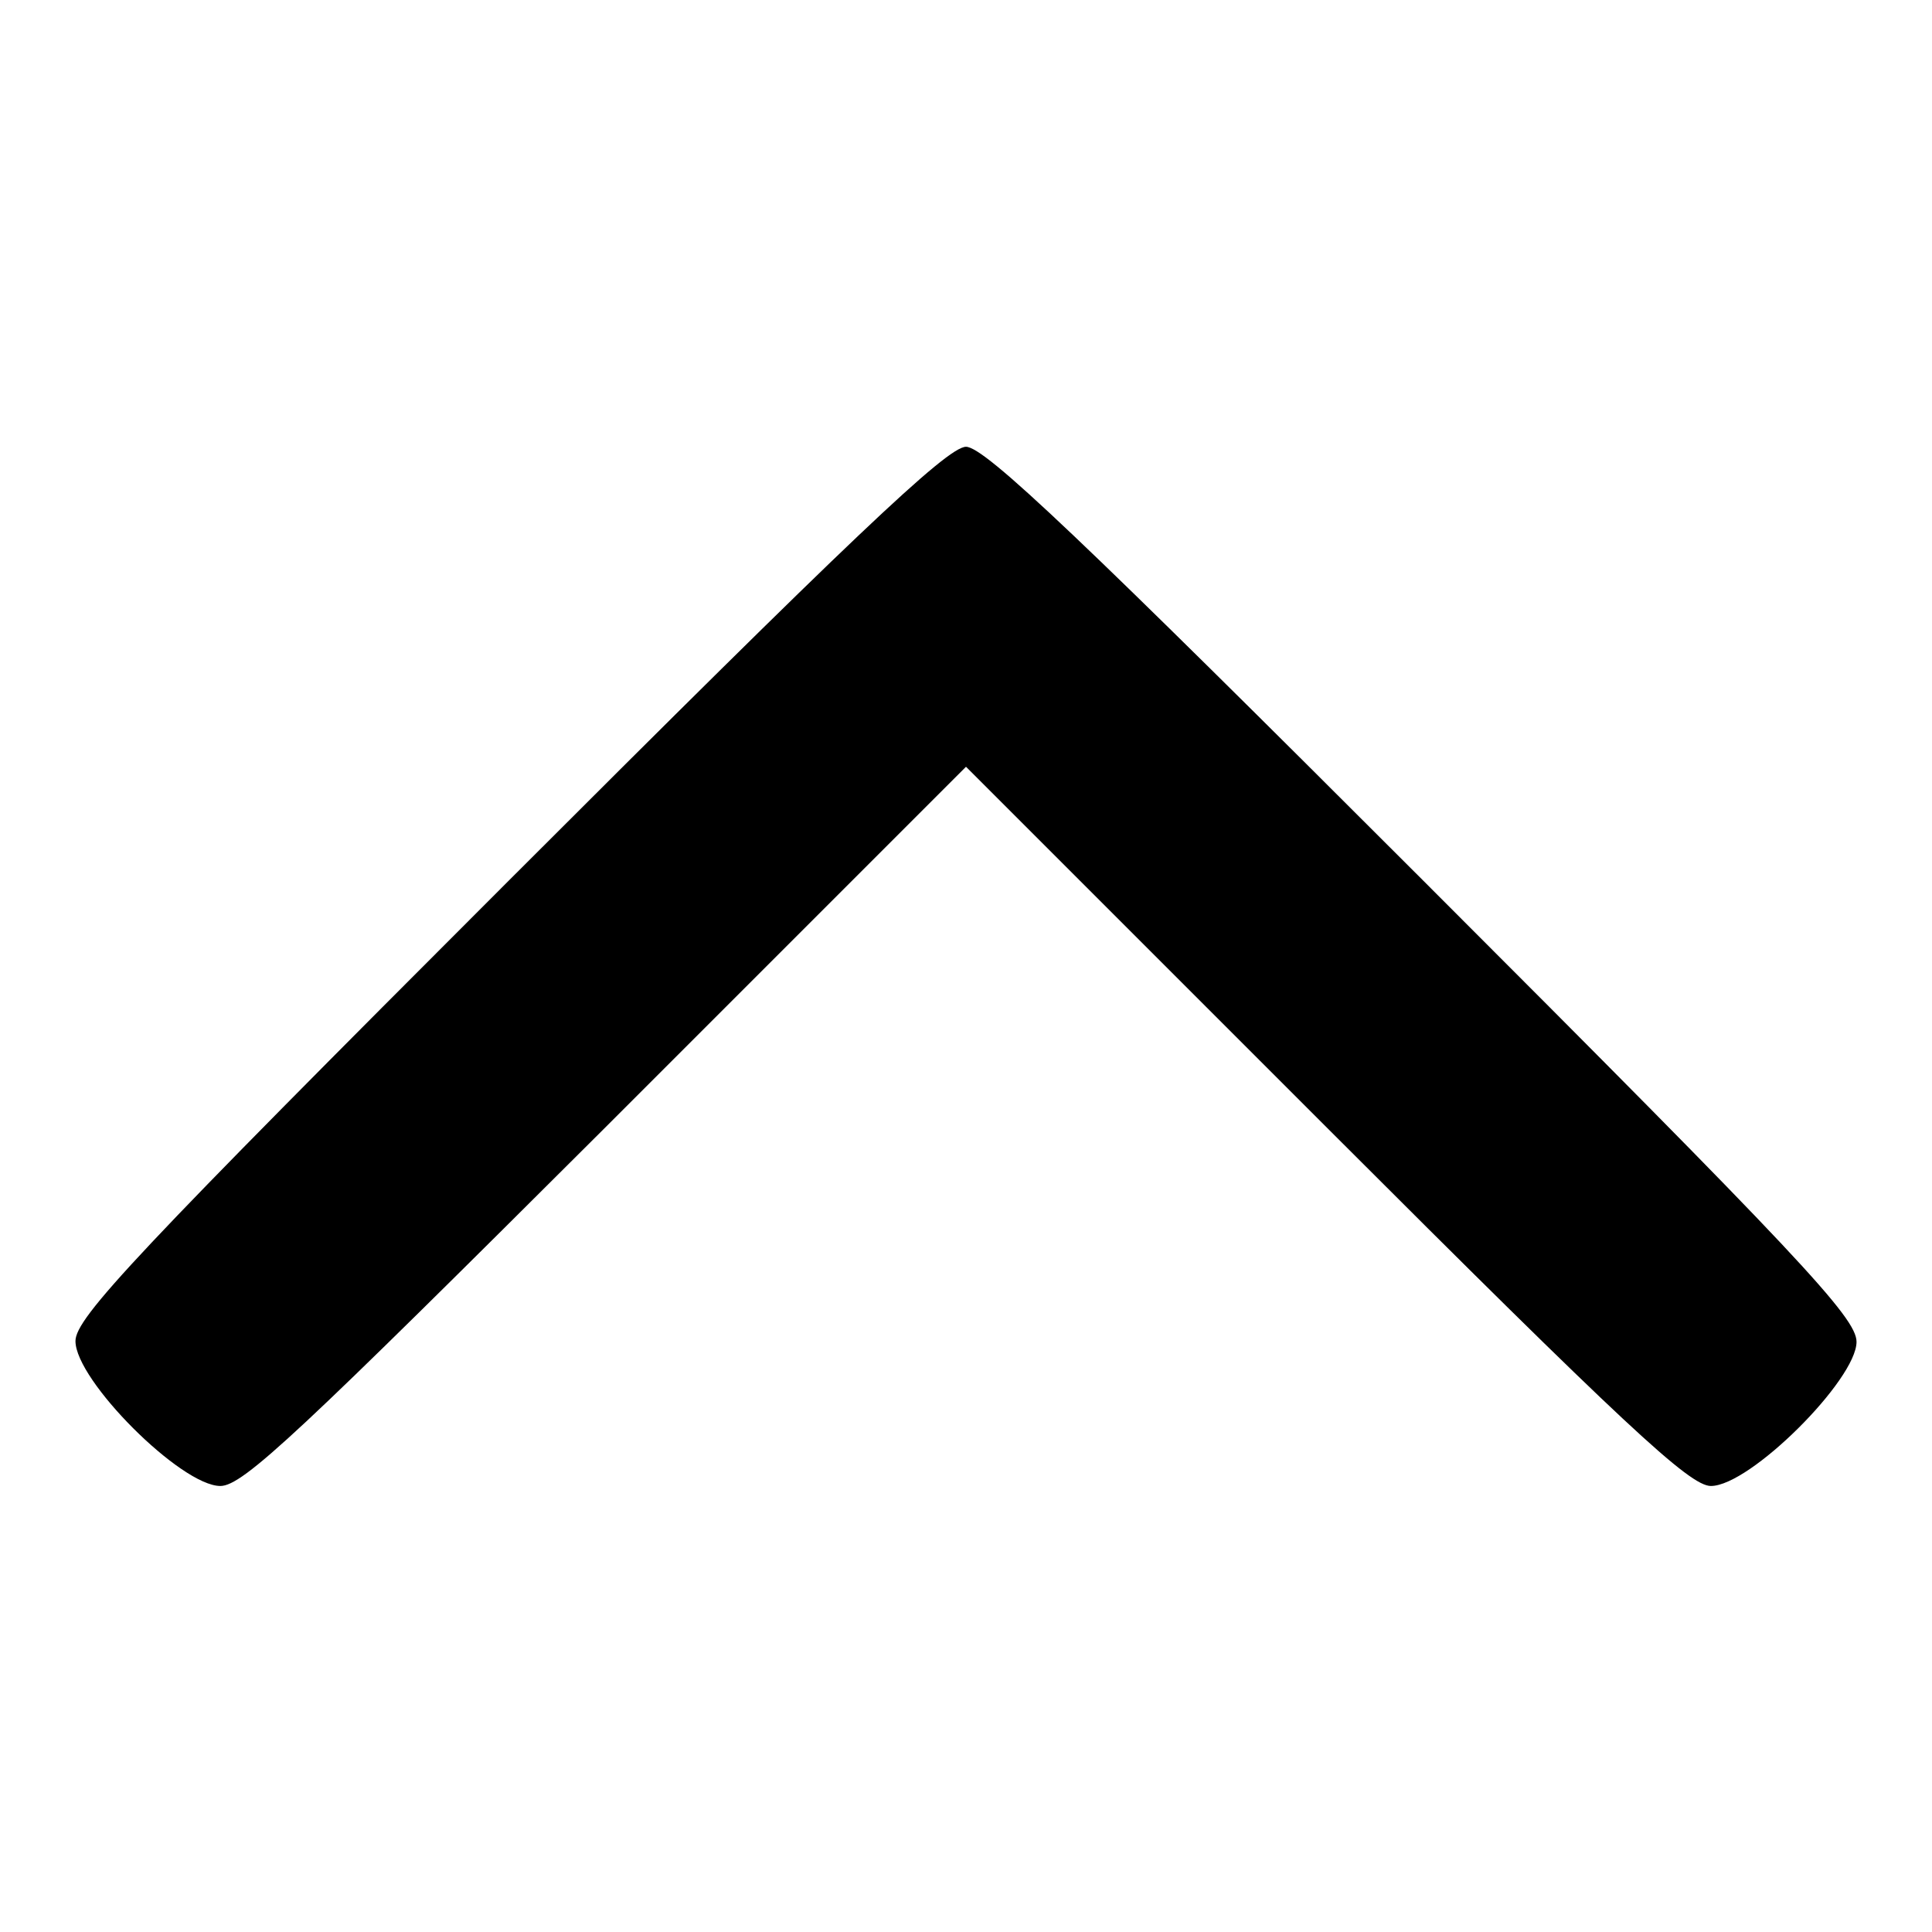 <?xml version="1.0" encoding="utf-8"?>
<!-- Svg Vector Icons : http://www.onlinewebfonts.com/icon -->
<!DOCTYPE svg PUBLIC "-//W3C//DTD SVG 1.1//EN" "http://www.w3.org/Graphics/SVG/1.1/DTD/svg11.dtd">
<svg version="1.1" xmlns="http://www.w3.org/2000/svg" xmlns:xlink="http://www.w3.org/1999/xlink" x="0px" y="0px" viewBox="0 0 256 256" enable-background="new 0 0 256 256" xml:space="preserve">
<g><g><g><path fill="#000000" d="M67.4,116.7C18,166.1,10,174.6,10,177.7c0,5.2,14,19.2,19.2,19.2c3,0,10.4-7,51.1-47.6l47.7-47.7l47.7,47.7c39.7,39.7,48.2,47.6,51,47.6c5.2,0,19.3-14.1,19.3-19.1c0-3.2-7.5-11.2-57.5-61.2c-45.1-45.1-58-57.4-60.5-57.4S112.6,71.5,67.4,116.7z"/></g></g></g>
</svg>